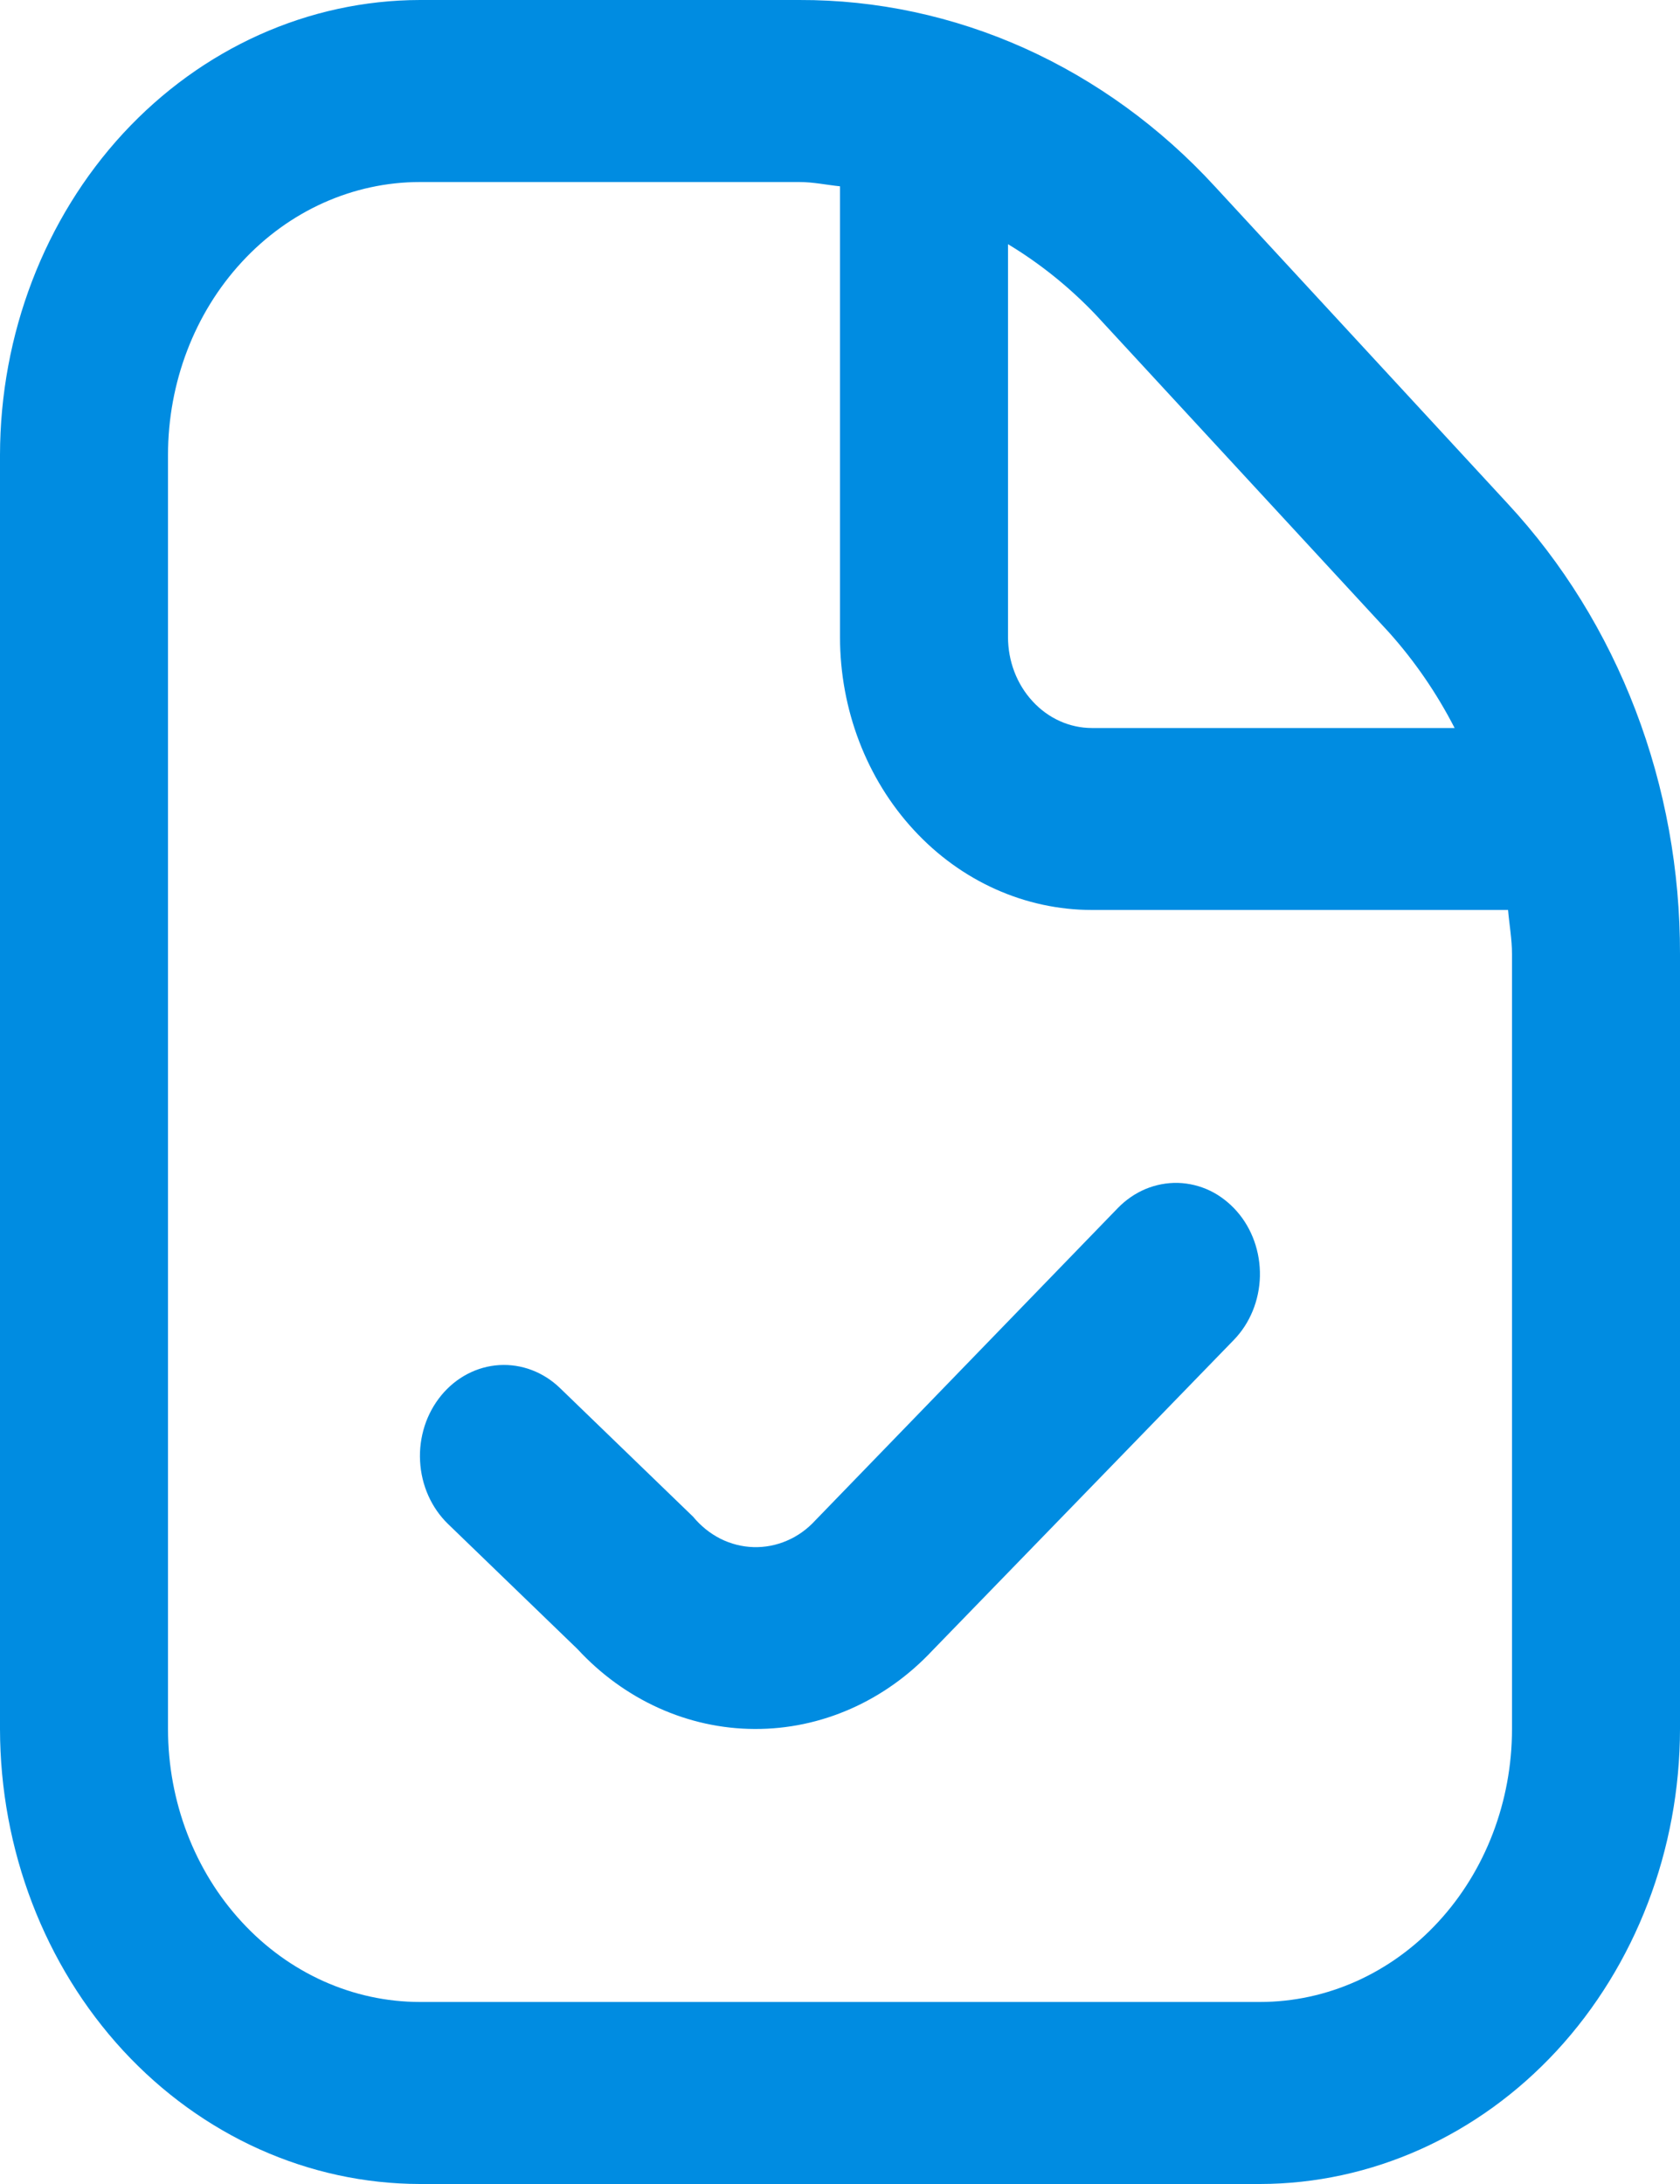 <?xml version="1.0" encoding="UTF-8"?> <svg xmlns="http://www.w3.org/2000/svg" width="20" height="26" viewBox="0 0 20 26" fill="none"><path d="M17.95 5.997L14.464 2.221C13.816 1.515 13.044 0.955 12.195 0.573C11.345 0.192 10.434 -0.003 9.515 2.68625e-05H5C3.674 0.002 2.404 0.573 1.466 1.588C0.529 2.604 0.002 3.981 0 5.417V20.583C0.002 22.019 0.529 23.396 1.466 24.412C2.404 25.427 3.674 25.998 5 26H15C16.326 25.998 17.596 25.427 18.534 24.412C19.471 23.396 19.998 22.019 20 20.583V11.359C20.002 10.363 19.823 9.376 19.471 8.456C19.119 7.535 18.602 6.7 17.95 5.997ZM16.536 7.529C16.841 7.87 17.104 8.252 17.317 8.667H13C12.735 8.667 12.48 8.553 12.293 8.349C12.105 8.146 12 7.871 12 7.583V2.907C12.383 3.138 12.736 3.422 13.05 3.753L16.536 7.529ZM18 20.583C18 21.445 17.684 22.272 17.121 22.881C16.559 23.491 15.796 23.833 15 23.833H5C4.204 23.833 3.441 23.491 2.879 22.881C2.316 22.272 2 21.445 2 20.583V5.417C2 4.555 2.316 3.728 2.879 3.119C3.441 2.509 4.204 2.167 5 2.167H9.515C9.68 2.167 9.838 2.201 10 2.218V7.583C10 8.445 10.316 9.272 10.879 9.881C11.441 10.491 12.204 10.833 13 10.833H17.953C17.968 11.009 18 11.18 18 11.359V20.583ZM14.724 14.42C14.907 14.628 15.005 14.906 14.999 15.194C14.992 15.48 14.881 15.753 14.689 15.951L11.1 19.649C10.536 20.251 9.775 20.587 8.983 20.583C8.192 20.58 7.434 20.238 6.874 19.631L5.334 18.143C5.136 17.951 5.016 17.683 5.001 17.395C4.993 17.253 5.012 17.111 5.055 16.976C5.098 16.842 5.166 16.718 5.253 16.612C5.34 16.506 5.446 16.419 5.565 16.357C5.683 16.295 5.812 16.259 5.943 16.251C6.208 16.235 6.468 16.333 6.666 16.524L8.251 18.056C8.342 18.166 8.452 18.255 8.576 18.318C8.7 18.38 8.834 18.414 8.97 18.418C9.107 18.422 9.242 18.396 9.369 18.341C9.496 18.287 9.611 18.204 9.707 18.099L13.307 14.382C13.402 14.284 13.514 14.207 13.637 14.155C13.76 14.104 13.891 14.079 14.023 14.082C14.154 14.086 14.284 14.117 14.405 14.175C14.525 14.233 14.633 14.317 14.724 14.42Z" fill="#008CE1"></path></svg> 